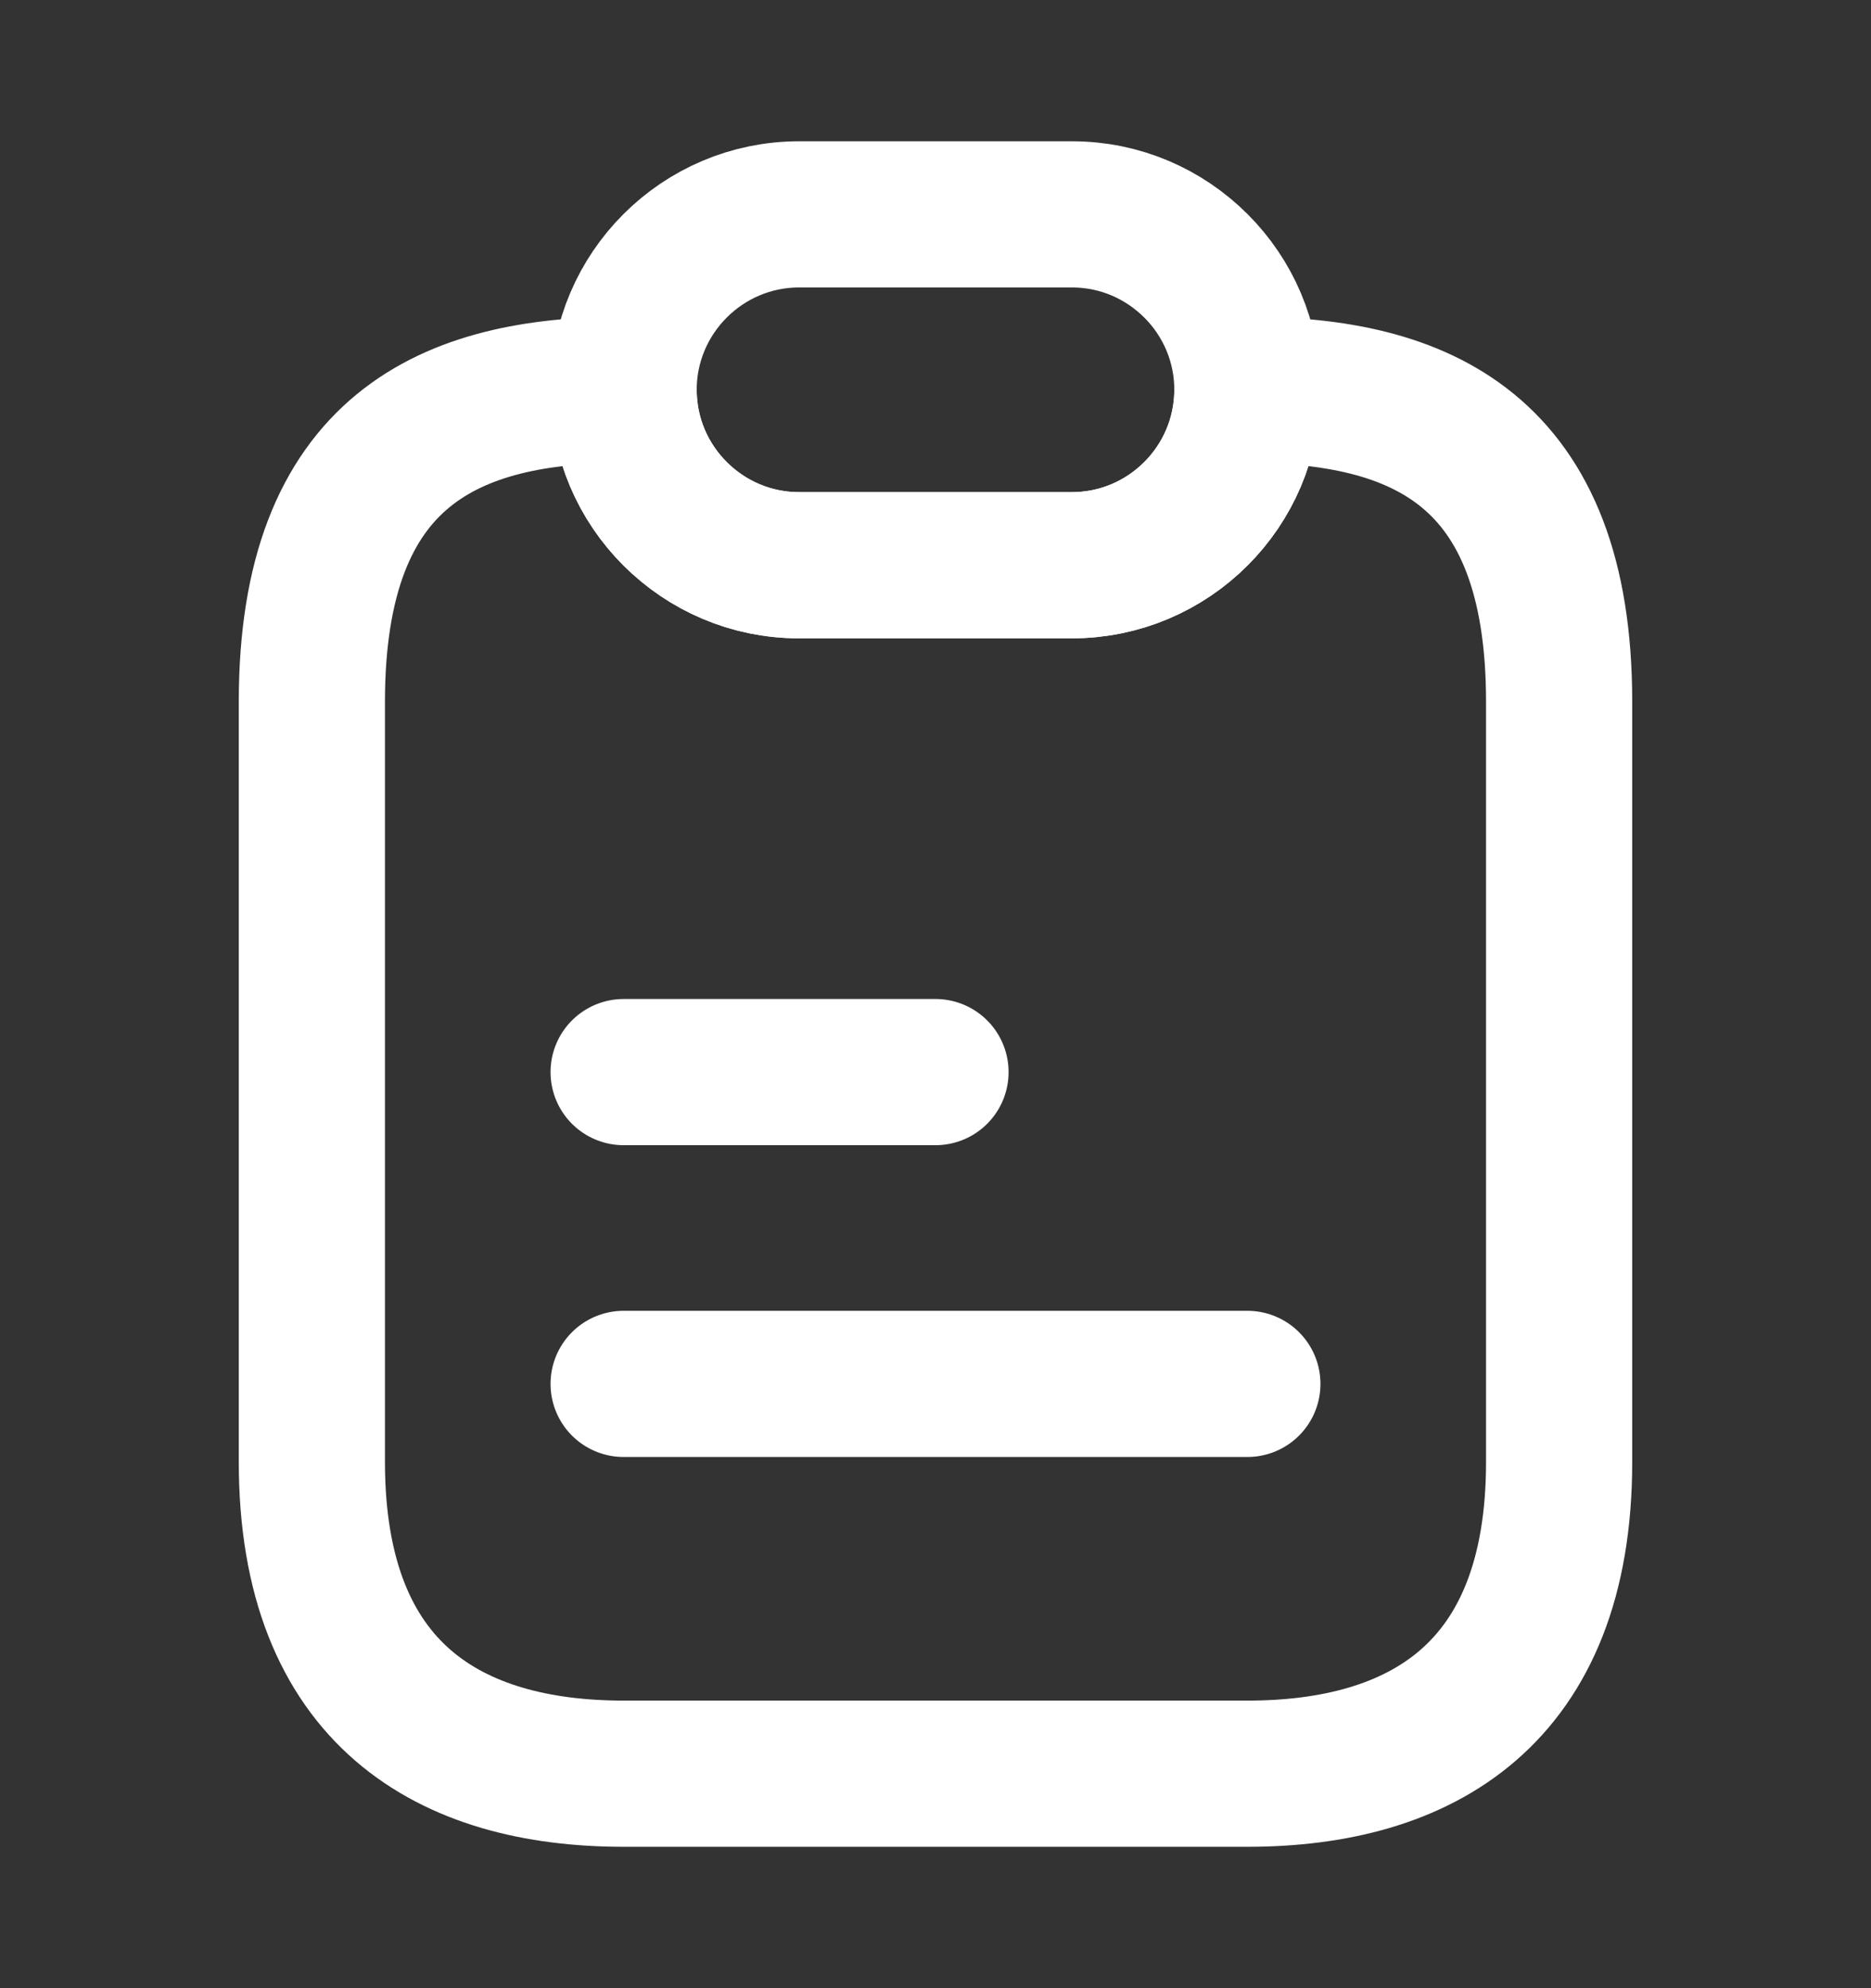 <svg width="16" height="17" viewBox="0 0 16 17" fill="none" xmlns="http://www.w3.org/2000/svg">
<rect x="0" y="0" width="16" height="17" fill="#333333" stroke="none"/>
<path d="M13.333 6V12.5C13.333 14.5 12.14 15.166 10.667 15.166H5.333C3.86 15.166 2.667 14.5 2.667 12.5V6C2.667 3.833 3.86 3.333 5.333 3.333C5.333 3.746 5.5 4.12 5.773 4.393C6.047 4.666 6.42 4.833 6.833 4.833H9.167C9.993 4.833 10.667 4.16 10.667 3.333C12.14 3.333 13.333 3.833 13.333 6Z" stroke="white" stroke-width="1.25" stroke-linecap="round" stroke-linejoin="round"/>
<path d="M10.667 3.333C10.667 4.16 9.993 4.833 9.167 4.833H6.833C6.42 4.833 6.047 4.666 5.773 4.393C5.5 4.12 5.333 3.746 5.333 3.333C5.333 2.506 6.007 1.833 6.833 1.833H9.167C9.58 1.833 9.953 2 10.227 2.273C10.5 2.546 10.667 2.92 10.667 3.333Z" stroke="white" stroke-width="1.25" stroke-linecap="round" stroke-linejoin="round"/>
<path d="M5.333 9.167H8" stroke="white" stroke-width="1.25" stroke-linecap="round" stroke-linejoin="round"/>
<path d="M5.333 11.833H10.667" stroke="white" stroke-width="1.25" stroke-linecap="round" stroke-linejoin="round"/>
</svg>
